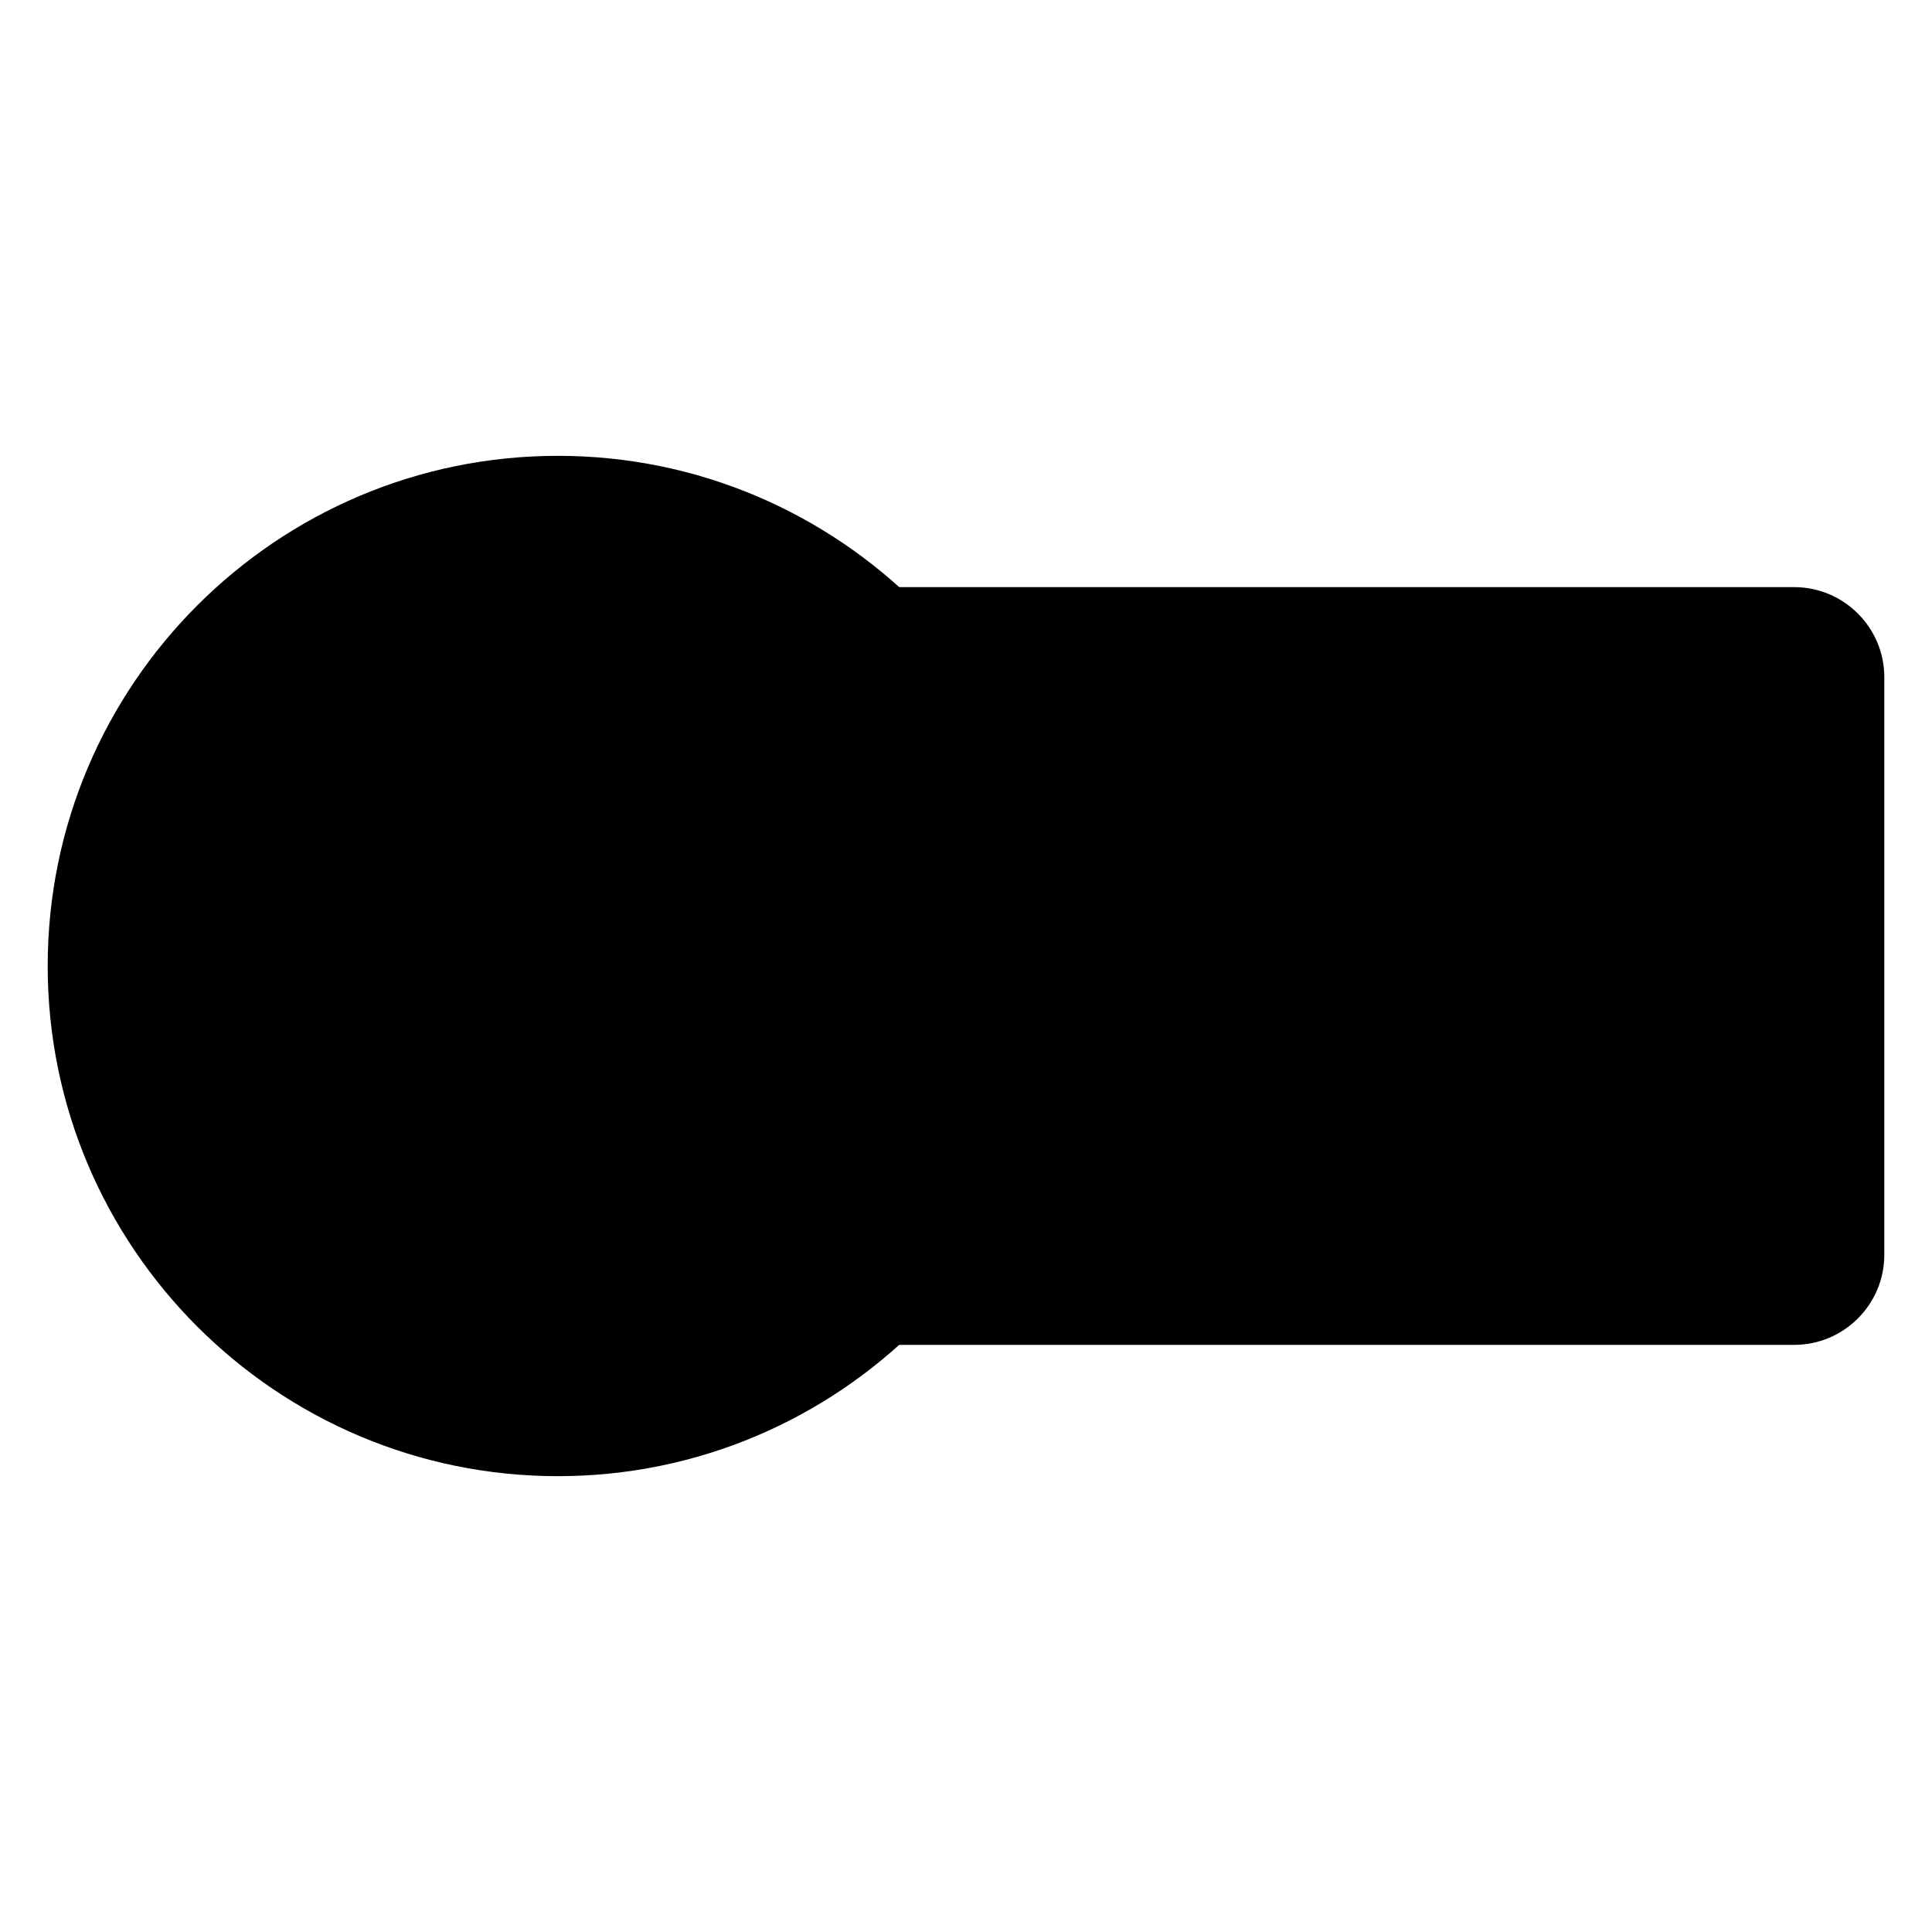 <svg id="Layer_1" enable-background="new 0 0 64 64" viewBox="0 0 64 64" xmlns="http://www.w3.org/2000/svg"><g><g><path d="m29.39 43.55h30.05c1.09 0 1.98-.89 1.98-1.98v-19.14c0-1.09-.89-1.98-1.98-1.98h-30.05z" fill="hsl(200, 89.9%, 54.1%)"/></g><g><circle cx="18.48" cy="32" fill="hsl(354, 100.0%, 64.6%)" r="15.9"/></g><g><path d="m18.65 35.39h-7.91c-.72 0-1.3-.58-1.3-1.3v-5.22c0-.72.58-1.3 1.3-1.3h7.91c.72 0 1.3.58 1.3 1.3v5.22c.01.71-.58 1.3-1.3 1.3z" fill="hsl(55, 100.0%, 87.1%)"/></g><g><path d="m25.72 34.42-2.58-.9c-.34-.12-.57-.44-.57-.8v-2.41c0-.36.23-.68.57-.8l2.58-.9c.55-.19 1.13.22 1.13.8v4.21c0 .59-.57 1-1.13.8z" fill="hsl(55, 100.0%, 87.1%)"/></g><g><path d="m18.65 36.39h-7.91c-1.27 0-2.3-1.03-2.3-2.3v-5.22c0-1.27 1.03-2.3 2.3-2.3h7.91c1.27 0 2.3 1.03 2.3 2.3v5.22c.01 1.26-1.03 2.3-2.3 2.3zm-7.91-7.83c-.17 0-.3.14-.3.3v5.22c0 .17.14.3.3.3h7.91c.17 0 .3-.14.3-.3v-5.22c0-.17-.14-.3-.3-.3z"/></g><g><path d="m26 35.47c-.21 0-.41-.03-.61-.1l-2.58-.9c-.74-.26-1.24-.96-1.24-1.75v-2.41c0-.79.5-1.49 1.24-1.75l2.58-.9c.57-.2 1.19-.11 1.68.24s.78.91.78 1.51v4.21c0 .6-.29 1.16-.78 1.51-.31.22-.69.34-1.07.34zm-2.43-2.86 2.29.8v-3.79l-2.29.8z"/></g><g><path d="m41.12 35.56h-3.08c-.55 0-1-.45-1-1v-5.11c0-.55.45-1 1-1s1 .45 1 1v4.11h2.08c.55 0 1 .45 1 1s-.45 1-1 1z"/></g><g><path d="m44.37 35.56c-.55 0-1-.45-1-1v-5.11c0-.55.45-1 1-1s1 .45 1 1v5.11c0 .55-.45 1-1 1z"/></g><g><path d="m49.48 35.56c-.42 0-.79-.26-.94-.65l-1.92-5.11c-.19-.52.07-1.09.59-1.29.51-.19 1.09.07 1.29.59l.98 2.61.98-2.61c.19-.52.77-.78 1.29-.59s.78.77.58 1.29l-1.92 5.11c-.14.39-.51.65-.93.65z"/></g><g><path d="m57.32 35.56h-3.25c-.55 0-1-.45-1-1v-5.11c0-.55.45-1 1-1h3.25c.55 0 1 .45 1 1s-.45 1-1 1h-2.25v3.11h2.25c.55 0 1 .45 1 1s-.45 1-1 1z"/></g><g><path d="m57.32 33h-3.25c-.55 0-1-.45-1-1s.45-1 1-1h3.25c.55 0 1 .45 1 1s-.45 1-1 1z"/></g><g><path d="m59.44 44.55h-30.05c-.55 0-1-.45-1-1s.45-1 1-1h30.05c.54 0 .98-.44.98-.98v-19.14c0-.54-.44-.98-.98-.98h-30.05c-.55 0-1-.45-1-1s.45-1 1-1h30.05c1.64 0 2.98 1.34 2.98 2.98v19.14c0 1.64-1.34 2.98-2.98 2.98z"/></g><g><path d="m18.48 48.9c-9.32 0-16.9-7.58-16.9-16.9s7.58-16.9 16.9-16.9 16.9 7.58 16.9 16.9-7.58 16.9-16.9 16.9zm0-31.8c-8.21 0-14.9 6.68-14.9 14.9s6.68 14.9 14.9 14.9 14.9-6.68 14.9-14.9-6.69-14.9-14.9-14.9z"/></g></g></svg>